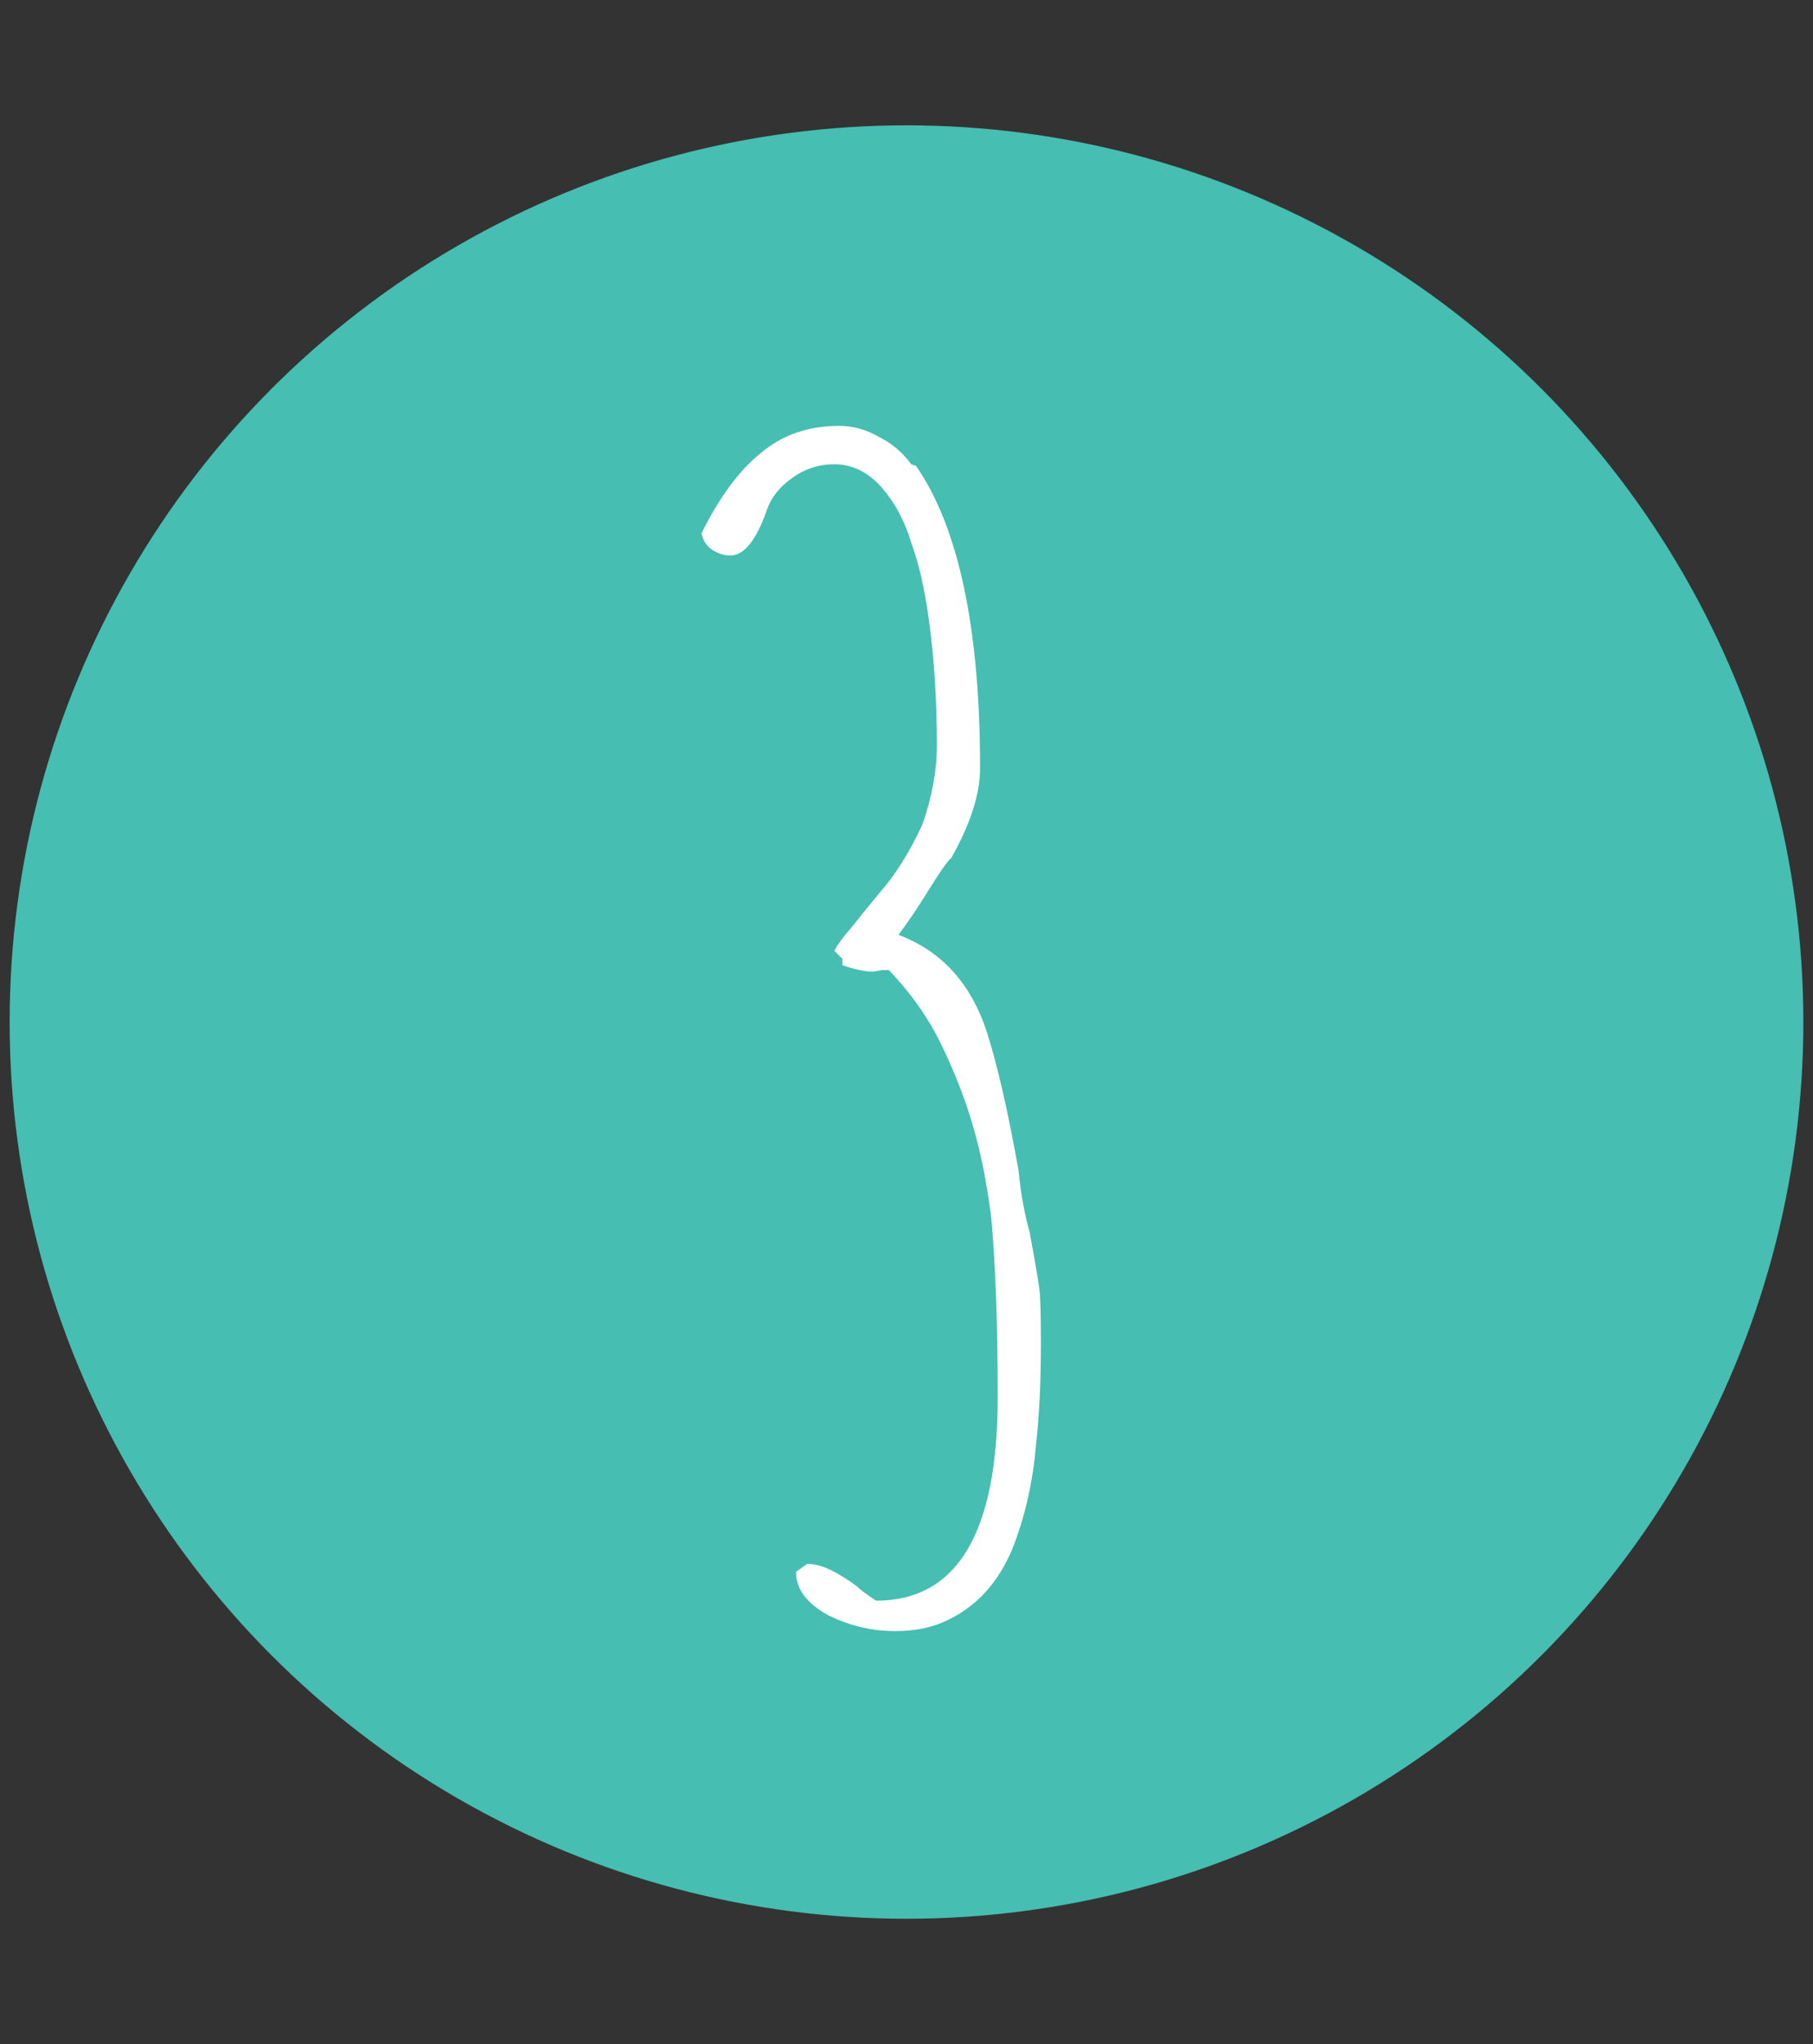 <svg xmlns="http://www.w3.org/2000/svg" width="94" height="106" viewBox="0 0 94 106" fill="none"><rect x="0" y="0" width="94" height="106" fill="#333333" stroke="none"/><circle cx="47" cy="53" r="46.5" fill="#46BEB2"></circle><path d="M46.416 84.583C45.198 84.583 44.036 84.306 42.93 83.753C41.823 83.144 41.27 82.397 41.27 81.512L41.851 81.097C42.238 81.097 42.653 81.208 43.096 81.429C43.538 81.65 43.981 81.927 44.424 82.259C44.59 82.425 44.922 82.674 45.42 83.006C49.625 83.006 51.728 79.492 51.728 72.465C51.728 68.702 51.617 65.604 51.396 63.169C51.174 61.398 50.87 59.849 50.483 58.521C50.095 57.138 49.542 55.699 48.823 54.205C48.159 52.822 47.246 51.521 46.084 50.304H45.752L45.254 50.387C44.866 50.387 44.341 50.276 43.677 50.055V49.723L43.262 49.308C43.428 48.976 43.732 48.561 44.175 48.063C44.341 47.842 44.811 47.261 45.586 46.32C46.416 45.379 47.163 44.19 47.827 42.751C48.325 41.312 48.574 39.957 48.574 38.684C48.574 36.305 48.435 34.119 48.159 32.127C47.937 30.522 47.633 29.194 47.246 28.143C46.914 27.036 46.416 26.096 45.752 25.321C45.032 24.491 44.202 24.076 43.262 24.076C42.432 24.076 41.685 24.325 41.021 24.823C40.412 25.266 39.997 25.791 39.776 26.4C39.222 28.005 38.586 28.807 37.867 28.807C37.535 28.807 37.203 28.696 36.871 28.475C36.594 28.254 36.428 27.977 36.373 27.645C37.313 25.764 38.337 24.38 39.444 23.495C40.55 22.554 41.906 22.084 43.511 22.084C44.23 22.084 44.922 22.278 45.586 22.665C46.25 22.997 46.803 23.467 47.246 24.076L47.495 24.159C49.708 27.368 50.815 32.597 50.815 39.846C50.815 41.174 50.317 42.723 49.321 44.494C49.155 44.605 48.712 45.241 47.993 46.403C47.55 47.122 47.08 47.814 46.582 48.478C48.795 49.308 50.317 50.968 51.147 53.458C51.7 55.173 52.253 57.58 52.807 60.679C52.917 61.841 53.111 62.92 53.388 63.916C53.664 65.41 53.83 66.378 53.886 66.821C53.941 67.208 53.969 68.149 53.969 69.643C53.969 71.635 53.886 73.378 53.72 74.872C53.554 76.864 53.139 78.69 52.475 80.35C51.755 82.065 50.649 83.283 49.155 84.002C48.38 84.389 47.467 84.583 46.416 84.583Z" fill="white"></path></svg>